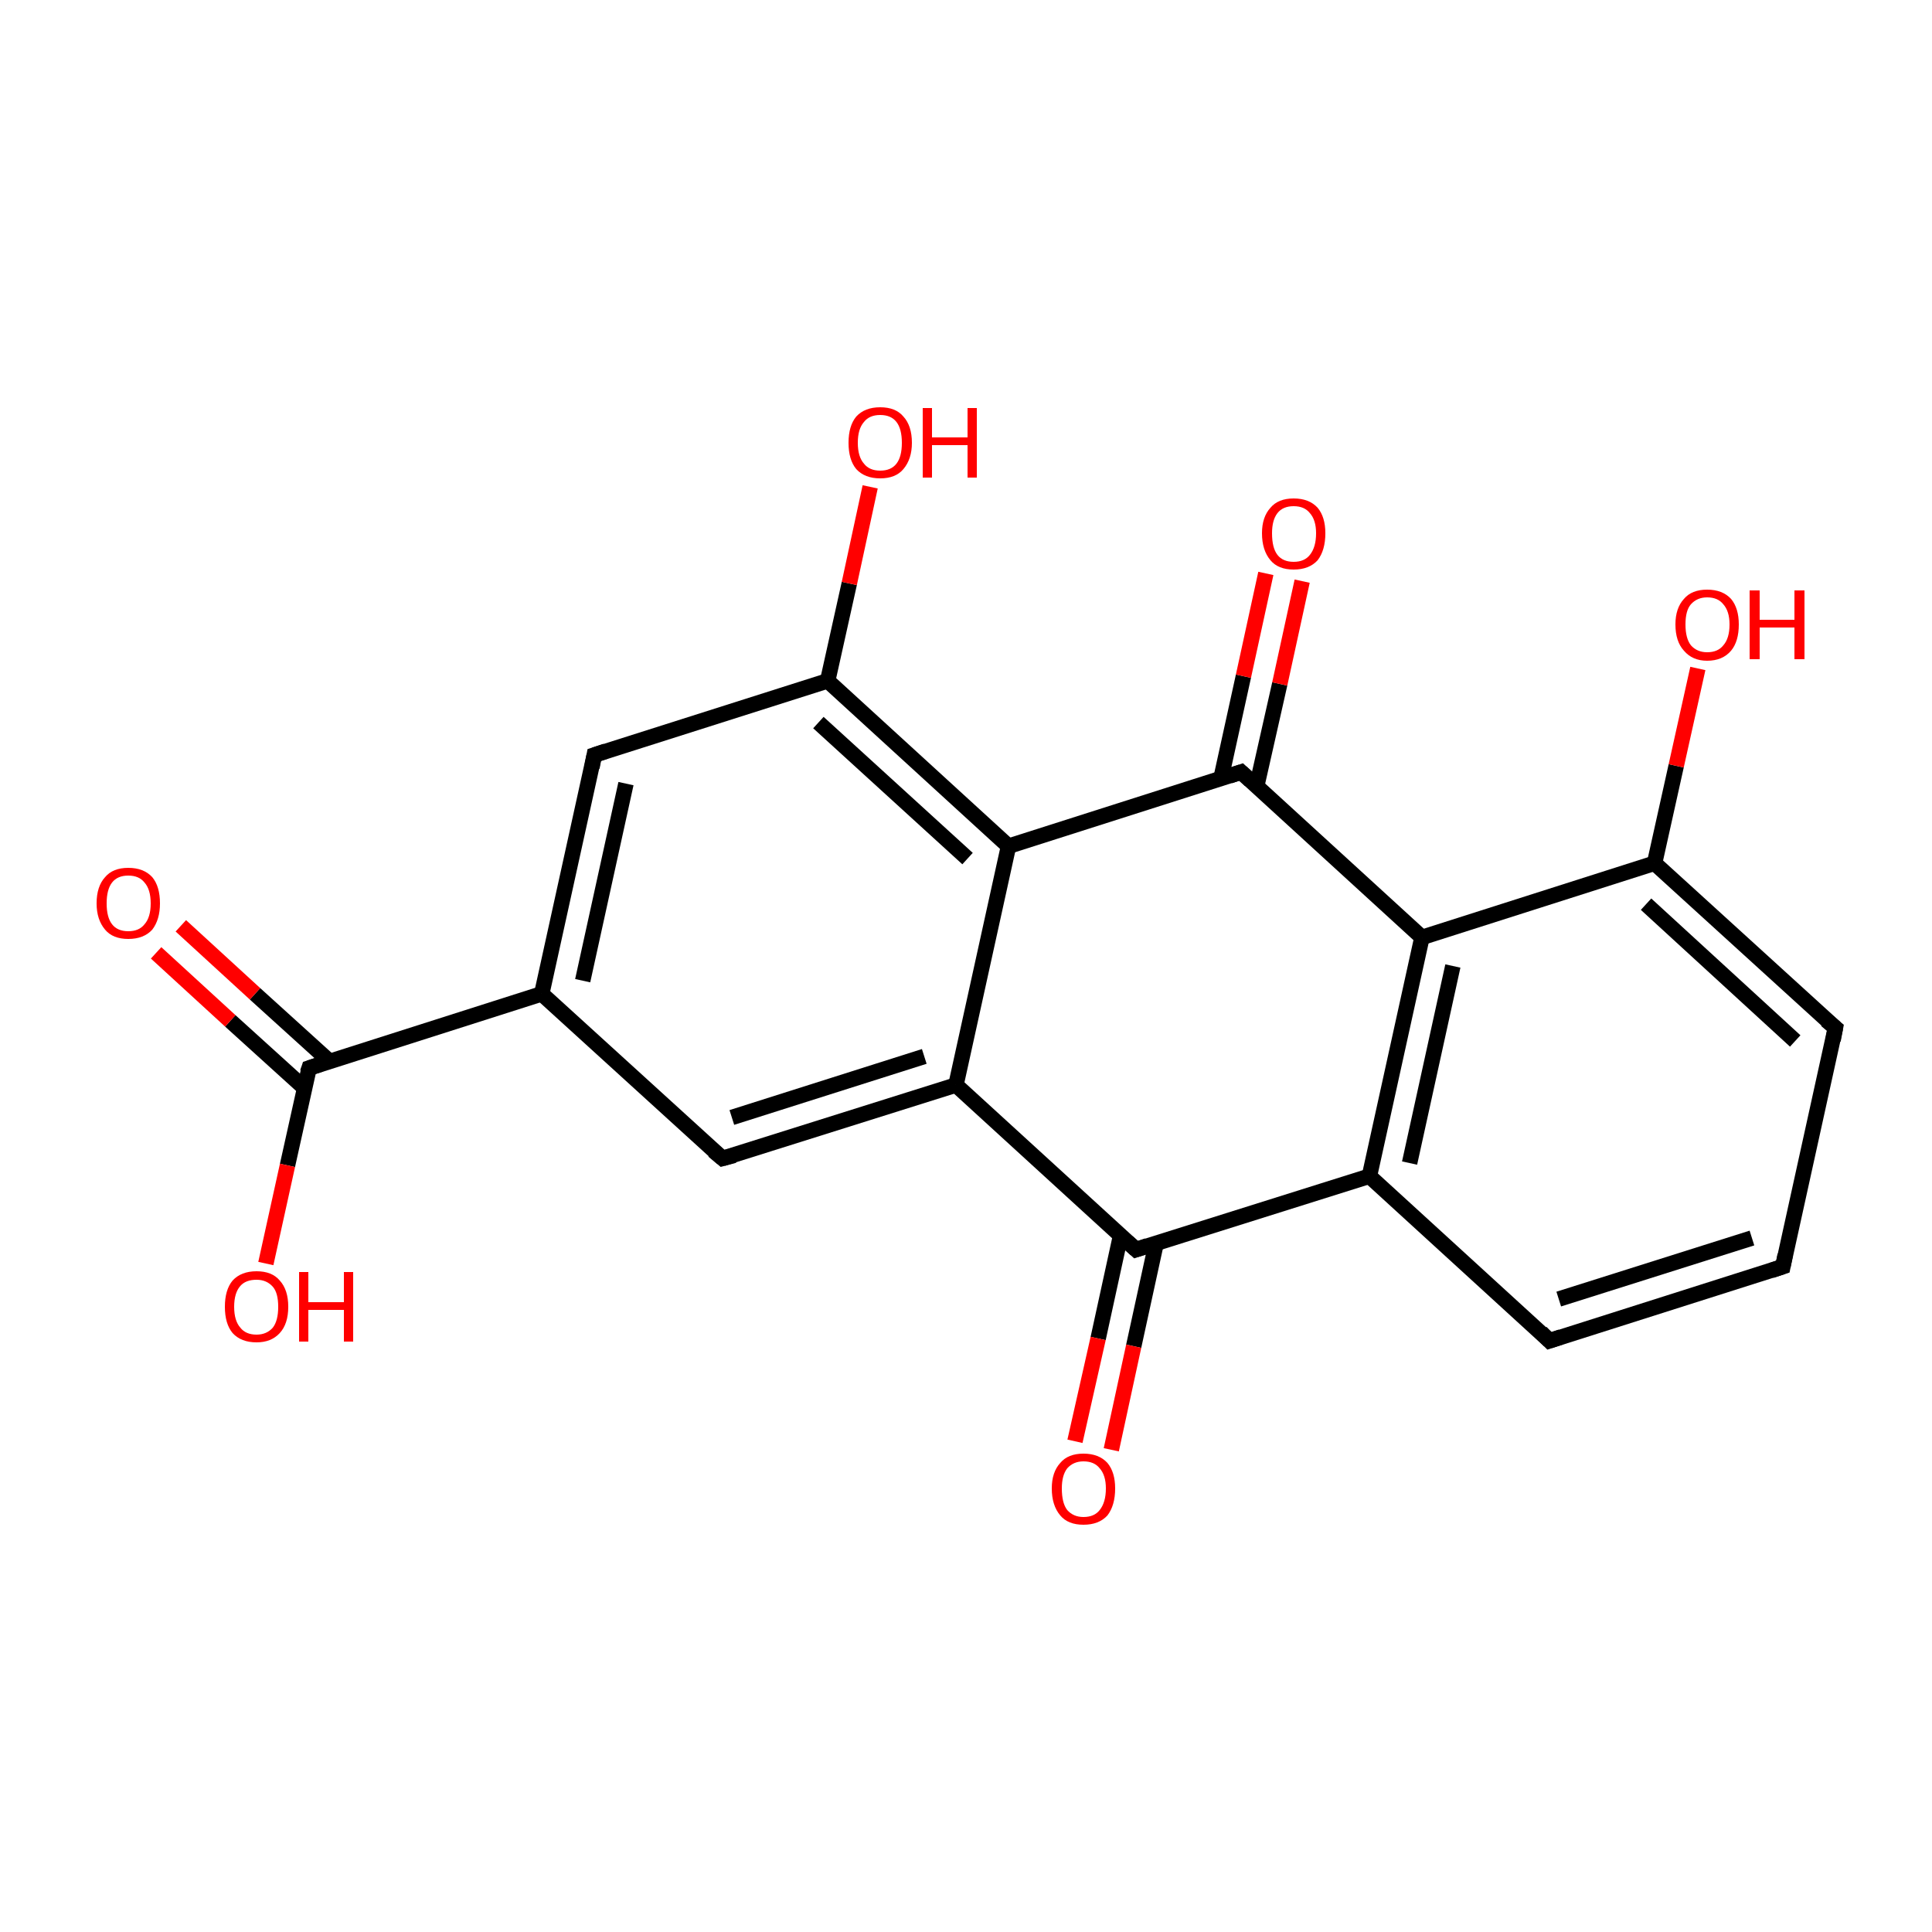 <?xml version='1.0' encoding='iso-8859-1'?>
<svg version='1.1' baseProfile='full'
              xmlns='http://www.w3.org/2000/svg'
                      xmlns:rdkit='http://www.rdkit.org/xml'
                      xmlns:xlink='http://www.w3.org/1999/xlink'
                  xml:space='preserve'
width='250px' height='250px' viewBox='0 0 250 250'>
<!-- END OF HEADER -->
<rect style='opacity:1.0;fill:#FFFFFF;stroke:none' width='250.0' height='250.0' x='0.0' y='0.0'> </rect>
<path class='bond-0 atom-0 atom-1' d='M 230.7,163.9 L 200.5,173.5' style='fill:none;fill-rule:evenodd;stroke:#000000;stroke-width:2.0px;stroke-linecap:butt;stroke-linejoin:miter;stroke-opacity:1' />
<path class='bond-0 atom-0 atom-1' d='M 226.7,160.2 L 201.7,168.1' style='fill:none;fill-rule:evenodd;stroke:#000000;stroke-width:2.0px;stroke-linecap:butt;stroke-linejoin:miter;stroke-opacity:1' />
<path class='bond-1 atom-0 atom-2' d='M 230.7,163.9 L 237.5,133.0' style='fill:none;fill-rule:evenodd;stroke:#000000;stroke-width:2.0px;stroke-linecap:butt;stroke-linejoin:miter;stroke-opacity:1' />
<path class='bond-2 atom-1 atom-6' d='M 200.5,173.5 L 177.2,152.2' style='fill:none;fill-rule:evenodd;stroke:#000000;stroke-width:2.0px;stroke-linecap:butt;stroke-linejoin:miter;stroke-opacity:1' />
<path class='bond-3 atom-2 atom-8' d='M 237.5,133.0 L 214.1,111.7' style='fill:none;fill-rule:evenodd;stroke:#000000;stroke-width:2.0px;stroke-linecap:butt;stroke-linejoin:miter;stroke-opacity:1' />
<path class='bond-3 atom-2 atom-8' d='M 232.3,134.7 L 213.0,117.0' style='fill:none;fill-rule:evenodd;stroke:#000000;stroke-width:2.0px;stroke-linecap:butt;stroke-linejoin:miter;stroke-opacity:1' />
<path class='bond-4 atom-3 atom-5' d='M 93.5,149.9 L 70.1,128.6' style='fill:none;fill-rule:evenodd;stroke:#000000;stroke-width:2.0px;stroke-linecap:butt;stroke-linejoin:miter;stroke-opacity:1' />
<path class='bond-5 atom-3 atom-7' d='M 93.5,149.9 L 123.7,140.4' style='fill:none;fill-rule:evenodd;stroke:#000000;stroke-width:2.0px;stroke-linecap:butt;stroke-linejoin:miter;stroke-opacity:1' />
<path class='bond-5 atom-3 atom-7' d='M 94.7,144.6 L 119.6,136.7' style='fill:none;fill-rule:evenodd;stroke:#000000;stroke-width:2.0px;stroke-linecap:butt;stroke-linejoin:miter;stroke-opacity:1' />
<path class='bond-6 atom-4 atom-5' d='M 76.9,97.7 L 70.1,128.6' style='fill:none;fill-rule:evenodd;stroke:#000000;stroke-width:2.0px;stroke-linecap:butt;stroke-linejoin:miter;stroke-opacity:1' />
<path class='bond-6 atom-4 atom-5' d='M 81.0,101.4 L 75.4,126.9' style='fill:none;fill-rule:evenodd;stroke:#000000;stroke-width:2.0px;stroke-linecap:butt;stroke-linejoin:miter;stroke-opacity:1' />
<path class='bond-7 atom-4 atom-9' d='M 76.9,97.7 L 107.1,88.1' style='fill:none;fill-rule:evenodd;stroke:#000000;stroke-width:2.0px;stroke-linecap:butt;stroke-linejoin:miter;stroke-opacity:1' />
<path class='bond-8 atom-5 atom-14' d='M 70.1,128.6 L 40.0,138.2' style='fill:none;fill-rule:evenodd;stroke:#000000;stroke-width:2.0px;stroke-linecap:butt;stroke-linejoin:miter;stroke-opacity:1' />
<path class='bond-9 atom-6 atom-10' d='M 177.2,152.2 L 184.0,121.3' style='fill:none;fill-rule:evenodd;stroke:#000000;stroke-width:2.0px;stroke-linecap:butt;stroke-linejoin:miter;stroke-opacity:1' />
<path class='bond-9 atom-6 atom-10' d='M 182.4,150.5 L 188.0,125.0' style='fill:none;fill-rule:evenodd;stroke:#000000;stroke-width:2.0px;stroke-linecap:butt;stroke-linejoin:miter;stroke-opacity:1' />
<path class='bond-10 atom-6 atom-12' d='M 177.2,152.2 L 147.0,161.7' style='fill:none;fill-rule:evenodd;stroke:#000000;stroke-width:2.0px;stroke-linecap:butt;stroke-linejoin:miter;stroke-opacity:1' />
<path class='bond-11 atom-7 atom-11' d='M 123.7,140.4 L 130.5,109.5' style='fill:none;fill-rule:evenodd;stroke:#000000;stroke-width:2.0px;stroke-linecap:butt;stroke-linejoin:miter;stroke-opacity:1' />
<path class='bond-12 atom-7 atom-12' d='M 123.7,140.4 L 147.0,161.7' style='fill:none;fill-rule:evenodd;stroke:#000000;stroke-width:2.0px;stroke-linecap:butt;stroke-linejoin:miter;stroke-opacity:1' />
<path class='bond-13 atom-8 atom-10' d='M 214.1,111.7 L 184.0,121.3' style='fill:none;fill-rule:evenodd;stroke:#000000;stroke-width:2.0px;stroke-linecap:butt;stroke-linejoin:miter;stroke-opacity:1' />
<path class='bond-14 atom-8 atom-15' d='M 214.1,111.7 L 216.9,99.1' style='fill:none;fill-rule:evenodd;stroke:#000000;stroke-width:2.0px;stroke-linecap:butt;stroke-linejoin:miter;stroke-opacity:1' />
<path class='bond-14 atom-8 atom-15' d='M 216.9,99.1 L 219.7,86.5' style='fill:none;fill-rule:evenodd;stroke:#FF0000;stroke-width:2.0px;stroke-linecap:butt;stroke-linejoin:miter;stroke-opacity:1' />
<path class='bond-15 atom-9 atom-11' d='M 107.1,88.1 L 130.5,109.5' style='fill:none;fill-rule:evenodd;stroke:#000000;stroke-width:2.0px;stroke-linecap:butt;stroke-linejoin:miter;stroke-opacity:1' />
<path class='bond-15 atom-9 atom-11' d='M 105.9,93.5 L 125.2,111.1' style='fill:none;fill-rule:evenodd;stroke:#000000;stroke-width:2.0px;stroke-linecap:butt;stroke-linejoin:miter;stroke-opacity:1' />
<path class='bond-16 atom-9 atom-16' d='M 107.1,88.1 L 109.9,75.5' style='fill:none;fill-rule:evenodd;stroke:#000000;stroke-width:2.0px;stroke-linecap:butt;stroke-linejoin:miter;stroke-opacity:1' />
<path class='bond-16 atom-9 atom-16' d='M 109.9,75.5 L 112.6,63.0' style='fill:none;fill-rule:evenodd;stroke:#FF0000;stroke-width:2.0px;stroke-linecap:butt;stroke-linejoin:miter;stroke-opacity:1' />
<path class='bond-17 atom-10 atom-13' d='M 184.0,121.3 L 160.6,99.9' style='fill:none;fill-rule:evenodd;stroke:#000000;stroke-width:2.0px;stroke-linecap:butt;stroke-linejoin:miter;stroke-opacity:1' />
<path class='bond-18 atom-11 atom-13' d='M 130.5,109.5 L 160.6,99.9' style='fill:none;fill-rule:evenodd;stroke:#000000;stroke-width:2.0px;stroke-linecap:butt;stroke-linejoin:miter;stroke-opacity:1' />
<path class='bond-19 atom-12 atom-17' d='M 145.0,159.9 L 142.1,173.2' style='fill:none;fill-rule:evenodd;stroke:#000000;stroke-width:2.0px;stroke-linecap:butt;stroke-linejoin:miter;stroke-opacity:1' />
<path class='bond-19 atom-12 atom-17' d='M 142.1,173.2 L 139.1,186.5' style='fill:none;fill-rule:evenodd;stroke:#FF0000;stroke-width:2.0px;stroke-linecap:butt;stroke-linejoin:miter;stroke-opacity:1' />
<path class='bond-19 atom-12 atom-17' d='M 149.6,160.9 L 146.7,174.2' style='fill:none;fill-rule:evenodd;stroke:#000000;stroke-width:2.0px;stroke-linecap:butt;stroke-linejoin:miter;stroke-opacity:1' />
<path class='bond-19 atom-12 atom-17' d='M 146.7,174.2 L 143.8,187.6' style='fill:none;fill-rule:evenodd;stroke:#FF0000;stroke-width:2.0px;stroke-linecap:butt;stroke-linejoin:miter;stroke-opacity:1' />
<path class='bond-20 atom-13 atom-18' d='M 162.6,101.8 L 165.6,88.5' style='fill:none;fill-rule:evenodd;stroke:#000000;stroke-width:2.0px;stroke-linecap:butt;stroke-linejoin:miter;stroke-opacity:1' />
<path class='bond-20 atom-13 atom-18' d='M 165.6,88.5 L 168.5,75.2' style='fill:none;fill-rule:evenodd;stroke:#FF0000;stroke-width:2.0px;stroke-linecap:butt;stroke-linejoin:miter;stroke-opacity:1' />
<path class='bond-20 atom-13 atom-18' d='M 158.0,100.7 L 160.9,87.5' style='fill:none;fill-rule:evenodd;stroke:#000000;stroke-width:2.0px;stroke-linecap:butt;stroke-linejoin:miter;stroke-opacity:1' />
<path class='bond-20 atom-13 atom-18' d='M 160.9,87.5 L 163.8,74.2' style='fill:none;fill-rule:evenodd;stroke:#FF0000;stroke-width:2.0px;stroke-linecap:butt;stroke-linejoin:miter;stroke-opacity:1' />
<path class='bond-21 atom-14 atom-19' d='M 42.6,137.3 L 33.0,128.6' style='fill:none;fill-rule:evenodd;stroke:#000000;stroke-width:2.0px;stroke-linecap:butt;stroke-linejoin:miter;stroke-opacity:1' />
<path class='bond-21 atom-14 atom-19' d='M 33.0,128.6 L 23.4,119.8' style='fill:none;fill-rule:evenodd;stroke:#FF0000;stroke-width:2.0px;stroke-linecap:butt;stroke-linejoin:miter;stroke-opacity:1' />
<path class='bond-21 atom-14 atom-19' d='M 39.4,140.8 L 29.8,132.1' style='fill:none;fill-rule:evenodd;stroke:#000000;stroke-width:2.0px;stroke-linecap:butt;stroke-linejoin:miter;stroke-opacity:1' />
<path class='bond-21 atom-14 atom-19' d='M 29.8,132.1 L 20.2,123.3' style='fill:none;fill-rule:evenodd;stroke:#FF0000;stroke-width:2.0px;stroke-linecap:butt;stroke-linejoin:miter;stroke-opacity:1' />
<path class='bond-22 atom-14 atom-20' d='M 40.0,138.2 L 37.2,150.8' style='fill:none;fill-rule:evenodd;stroke:#000000;stroke-width:2.0px;stroke-linecap:butt;stroke-linejoin:miter;stroke-opacity:1' />
<path class='bond-22 atom-14 atom-20' d='M 37.2,150.8 L 34.4,163.5' style='fill:none;fill-rule:evenodd;stroke:#FF0000;stroke-width:2.0px;stroke-linecap:butt;stroke-linejoin:miter;stroke-opacity:1' />
<path d='M 229.2,164.4 L 230.7,163.9 L 231.0,162.4' style='fill:none;stroke:#000000;stroke-width:2.0px;stroke-linecap:butt;stroke-linejoin:miter;stroke-opacity:1;' />
<path d='M 202.0,173.0 L 200.5,173.5 L 199.4,172.4' style='fill:none;stroke:#000000;stroke-width:2.0px;stroke-linecap:butt;stroke-linejoin:miter;stroke-opacity:1;' />
<path d='M 237.2,134.6 L 237.5,133.0 L 236.3,132.0' style='fill:none;stroke:#000000;stroke-width:2.0px;stroke-linecap:butt;stroke-linejoin:miter;stroke-opacity:1;' />
<path d='M 92.3,148.9 L 93.5,149.9 L 95.0,149.5' style='fill:none;stroke:#000000;stroke-width:2.0px;stroke-linecap:butt;stroke-linejoin:miter;stroke-opacity:1;' />
<path d='M 76.6,99.3 L 76.9,97.7 L 78.4,97.2' style='fill:none;stroke:#000000;stroke-width:2.0px;stroke-linecap:butt;stroke-linejoin:miter;stroke-opacity:1;' />
<path d='M 148.5,161.2 L 147.0,161.7 L 145.9,160.7' style='fill:none;stroke:#000000;stroke-width:2.0px;stroke-linecap:butt;stroke-linejoin:miter;stroke-opacity:1;' />
<path d='M 161.8,101.0 L 160.6,99.9 L 159.1,100.4' style='fill:none;stroke:#000000;stroke-width:2.0px;stroke-linecap:butt;stroke-linejoin:miter;stroke-opacity:1;' />
<path d='M 41.5,137.7 L 40.0,138.2 L 39.8,138.8' style='fill:none;stroke:#000000;stroke-width:2.0px;stroke-linecap:butt;stroke-linejoin:miter;stroke-opacity:1;' />
<path class='atom-15' d='M 216.8 80.8
Q 216.8 78.7, 217.9 77.5
Q 218.9 76.3, 220.9 76.3
Q 222.9 76.3, 224.0 77.5
Q 225.0 78.7, 225.0 80.8
Q 225.0 83.0, 224.0 84.2
Q 222.9 85.5, 220.9 85.5
Q 219.0 85.5, 217.9 84.2
Q 216.8 83.0, 216.8 80.8
M 220.9 84.4
Q 222.3 84.4, 223.0 83.5
Q 223.8 82.6, 223.8 80.8
Q 223.8 79.1, 223.0 78.2
Q 222.3 77.3, 220.9 77.3
Q 219.6 77.3, 218.8 78.2
Q 218.1 79.0, 218.1 80.8
Q 218.1 82.6, 218.8 83.5
Q 219.6 84.4, 220.9 84.4
' fill='#FF0000'/>
<path class='atom-15' d='M 226.4 76.4
L 227.7 76.4
L 227.7 80.2
L 232.2 80.2
L 232.2 76.4
L 233.5 76.4
L 233.5 85.3
L 232.2 85.3
L 232.2 81.2
L 227.7 81.2
L 227.7 85.3
L 226.4 85.3
L 226.4 76.4
' fill='#FF0000'/>
<path class='atom-16' d='M 109.8 57.3
Q 109.8 55.1, 110.8 53.9
Q 111.9 52.7, 113.9 52.7
Q 115.9 52.7, 116.9 53.9
Q 118.0 55.1, 118.0 57.3
Q 118.0 59.4, 116.9 60.7
Q 115.9 61.9, 113.9 61.9
Q 111.9 61.9, 110.8 60.7
Q 109.8 59.5, 109.8 57.3
M 113.9 60.9
Q 115.3 60.9, 116.0 60.0
Q 116.7 59.1, 116.7 57.3
Q 116.7 55.5, 116.0 54.6
Q 115.3 53.7, 113.9 53.7
Q 112.5 53.7, 111.8 54.6
Q 111.0 55.5, 111.0 57.3
Q 111.0 59.1, 111.8 60.0
Q 112.5 60.9, 113.9 60.9
' fill='#FF0000'/>
<path class='atom-16' d='M 119.4 52.8
L 120.6 52.8
L 120.6 56.6
L 125.2 56.6
L 125.2 52.8
L 126.4 52.8
L 126.4 61.8
L 125.2 61.8
L 125.2 57.6
L 120.6 57.6
L 120.6 61.8
L 119.4 61.8
L 119.4 52.8
' fill='#FF0000'/>
<path class='atom-17' d='M 136.1 192.6
Q 136.1 190.5, 137.2 189.3
Q 138.2 188.1, 140.2 188.1
Q 142.2 188.1, 143.3 189.3
Q 144.3 190.5, 144.3 192.6
Q 144.3 194.8, 143.3 196.1
Q 142.2 197.3, 140.2 197.3
Q 138.2 197.3, 137.2 196.1
Q 136.1 194.8, 136.1 192.6
M 140.2 196.3
Q 141.6 196.3, 142.3 195.4
Q 143.1 194.4, 143.1 192.6
Q 143.1 190.9, 142.3 190.0
Q 141.6 189.1, 140.2 189.1
Q 138.9 189.1, 138.1 190.0
Q 137.4 190.9, 137.4 192.6
Q 137.4 194.5, 138.1 195.4
Q 138.9 196.3, 140.2 196.3
' fill='#FF0000'/>
<path class='atom-18' d='M 163.3 69.0
Q 163.3 66.9, 164.4 65.7
Q 165.4 64.5, 167.4 64.5
Q 169.4 64.5, 170.5 65.7
Q 171.5 66.9, 171.5 69.0
Q 171.5 71.2, 170.5 72.5
Q 169.4 73.7, 167.4 73.7
Q 165.4 73.7, 164.4 72.5
Q 163.3 71.2, 163.3 69.0
M 167.4 72.7
Q 168.8 72.7, 169.5 71.8
Q 170.3 70.8, 170.3 69.0
Q 170.3 67.3, 169.5 66.4
Q 168.8 65.5, 167.4 65.5
Q 166.0 65.5, 165.3 66.4
Q 164.6 67.3, 164.6 69.0
Q 164.6 70.9, 165.3 71.8
Q 166.0 72.7, 167.4 72.7
' fill='#FF0000'/>
<path class='atom-19' d='M 12.5 116.9
Q 12.5 114.7, 13.6 113.5
Q 14.6 112.3, 16.6 112.3
Q 18.6 112.3, 19.7 113.5
Q 20.7 114.7, 20.7 116.9
Q 20.7 119.0, 19.7 120.3
Q 18.6 121.5, 16.6 121.5
Q 14.6 121.5, 13.6 120.3
Q 12.5 119.0, 12.5 116.9
M 16.6 120.5
Q 18.0 120.5, 18.7 119.6
Q 19.5 118.7, 19.5 116.9
Q 19.5 115.1, 18.7 114.2
Q 18.0 113.3, 16.6 113.3
Q 15.2 113.3, 14.5 114.2
Q 13.8 115.1, 13.8 116.9
Q 13.8 118.7, 14.5 119.6
Q 15.2 120.5, 16.6 120.5
' fill='#FF0000'/>
<path class='atom-20' d='M 29.1 169.1
Q 29.1 166.9, 30.1 165.7
Q 31.2 164.5, 33.2 164.5
Q 35.2 164.5, 36.2 165.7
Q 37.3 166.9, 37.3 169.1
Q 37.3 171.3, 36.2 172.5
Q 35.1 173.7, 33.2 173.7
Q 31.2 173.7, 30.1 172.5
Q 29.1 171.3, 29.1 169.1
M 33.2 172.7
Q 34.5 172.7, 35.3 171.8
Q 36.0 170.9, 36.0 169.1
Q 36.0 167.3, 35.3 166.5
Q 34.5 165.6, 33.2 165.6
Q 31.8 165.6, 31.1 166.4
Q 30.3 167.3, 30.3 169.1
Q 30.3 170.9, 31.1 171.8
Q 31.8 172.7, 33.2 172.7
' fill='#FF0000'/>
<path class='atom-20' d='M 38.7 164.6
L 39.9 164.6
L 39.9 168.5
L 44.5 168.5
L 44.5 164.6
L 45.7 164.6
L 45.7 173.6
L 44.5 173.6
L 44.5 169.5
L 39.9 169.5
L 39.9 173.6
L 38.7 173.6
L 38.7 164.6
' fill='#FF0000'/>
</svg>
